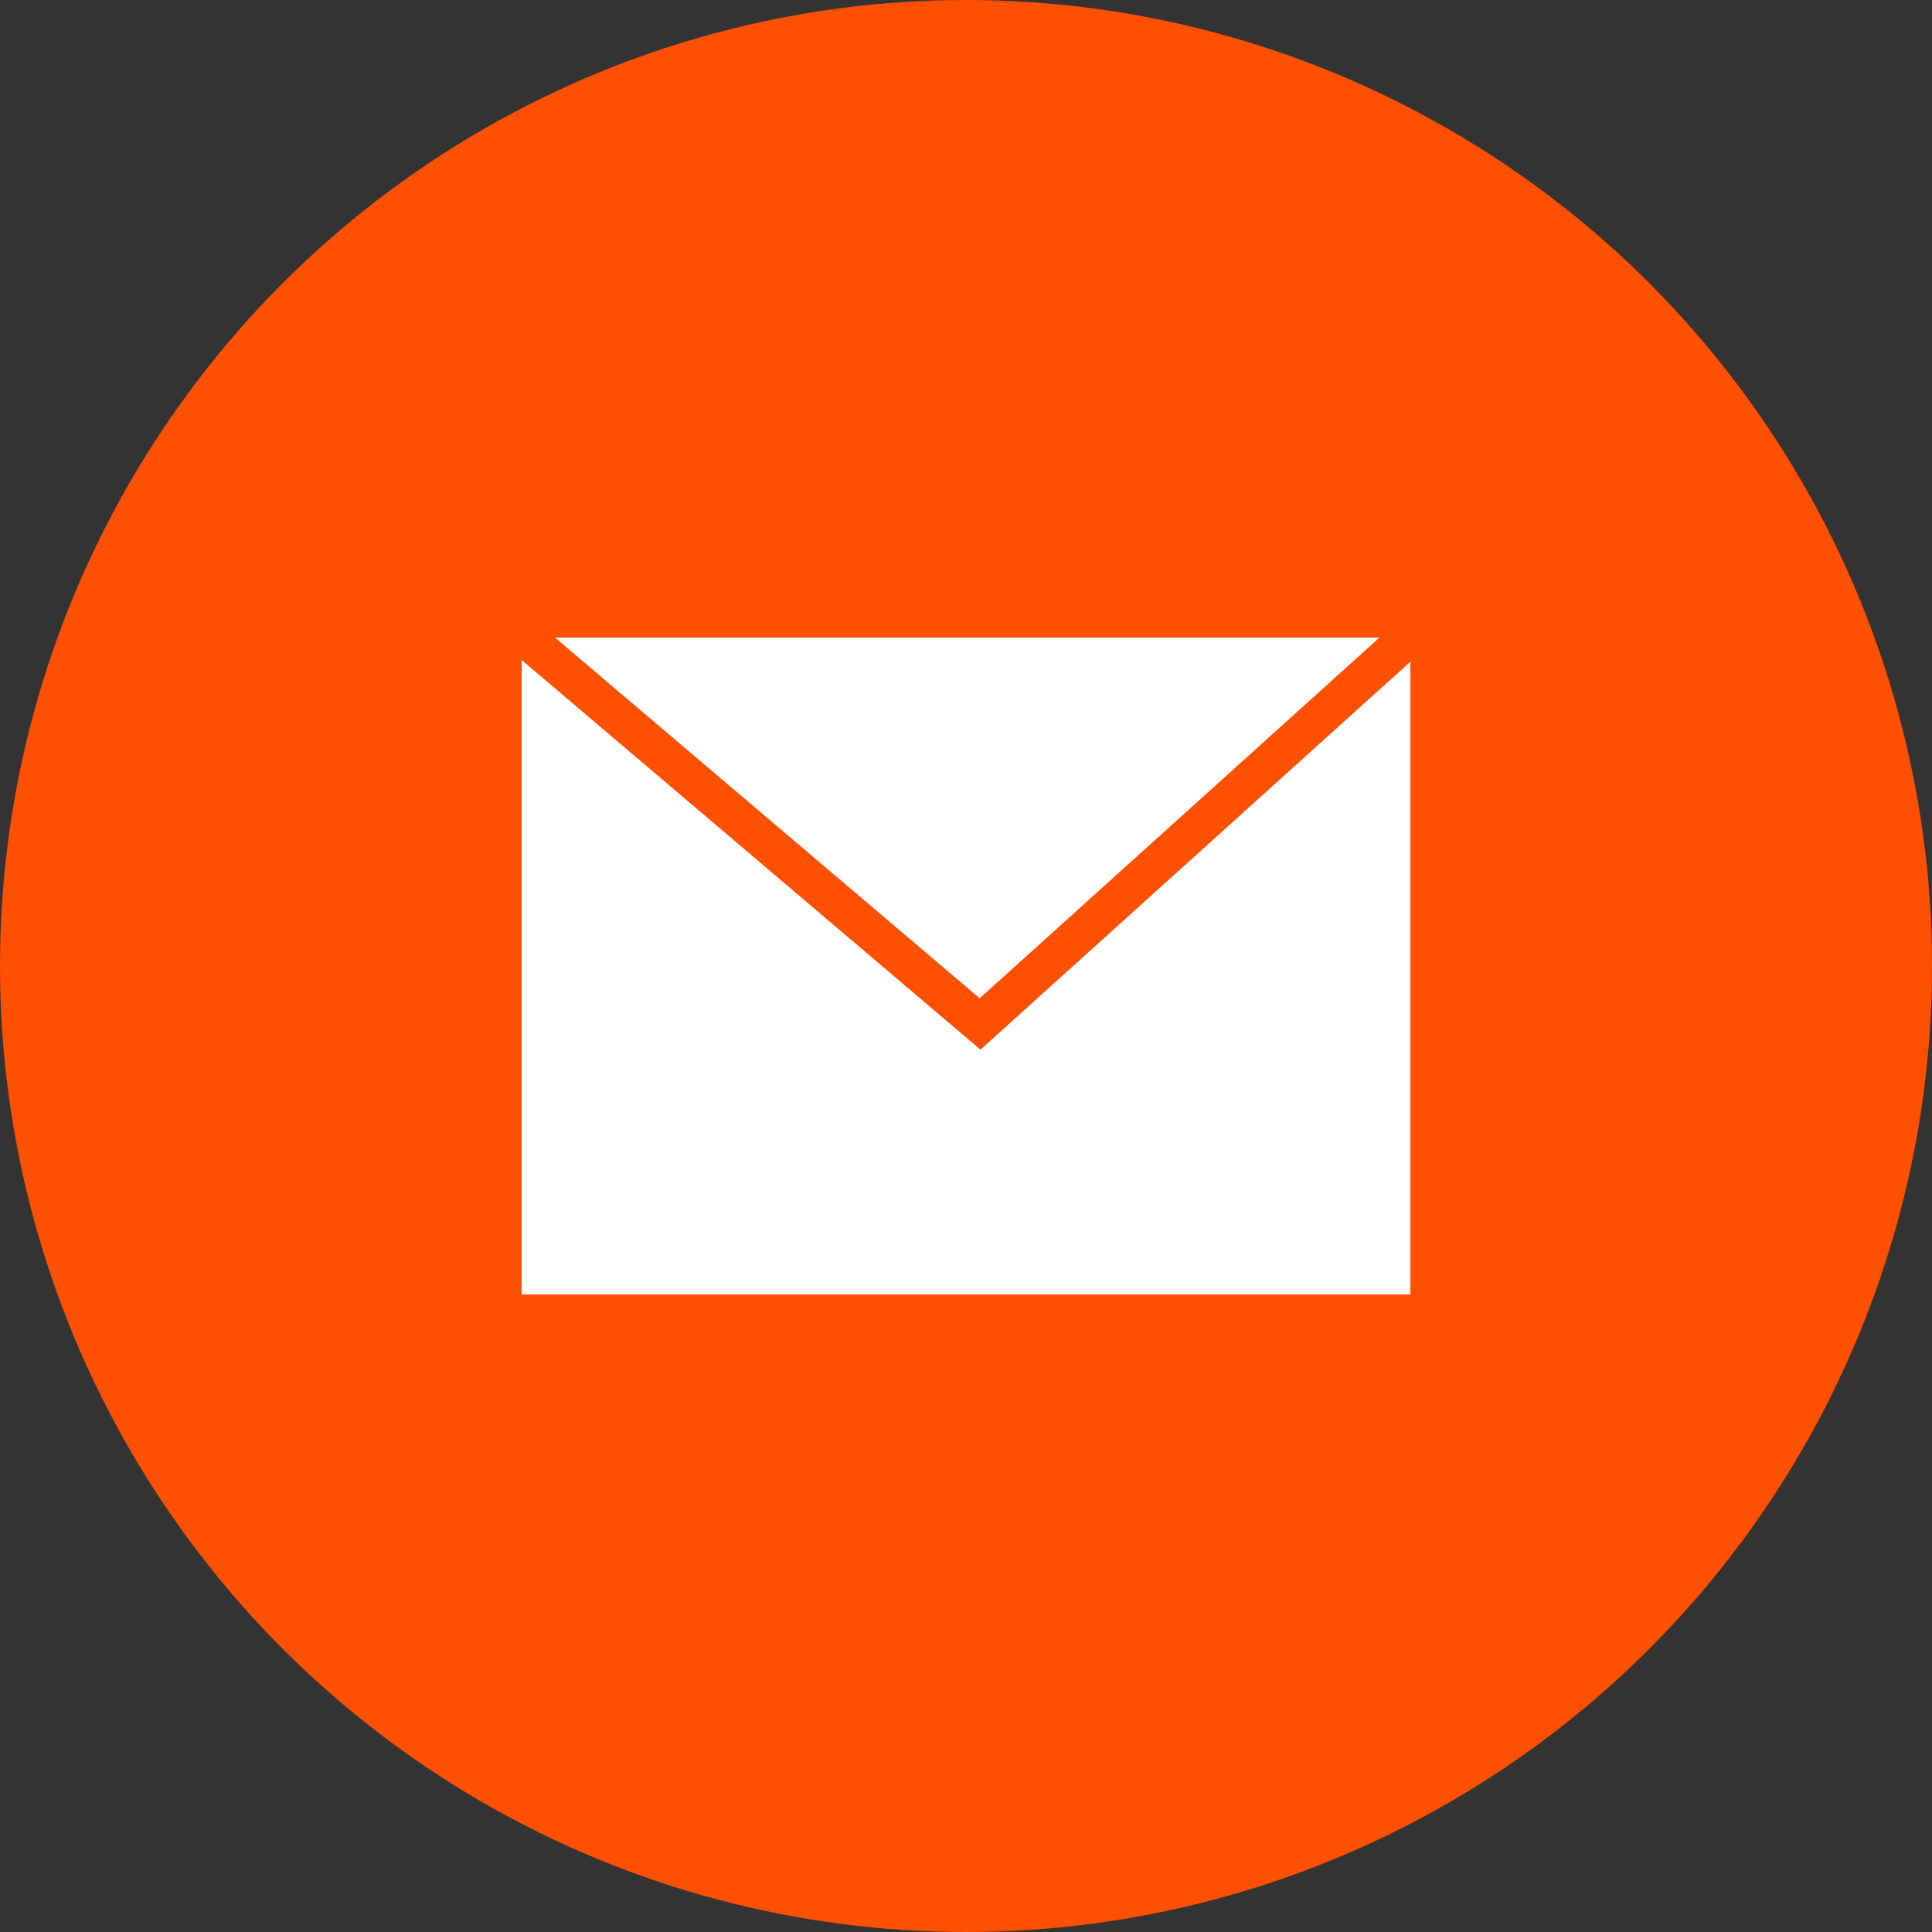 <?xml version="1.0" encoding="UTF-8"?> <svg xmlns="http://www.w3.org/2000/svg" width="50" height="50" viewBox="0 0 50 50" fill="none"><rect x="0" y="0" width="50" height="50" fill="#333333" stroke="none"/><circle cx="25" cy="25" r="25" fill="#FF4F00"></circle><path d="M13 34V16H37V34H13Z" fill="white"></path><path d="M13 16V34H37V16M13 16H37M13 16L25.364 26.5L37 16" stroke="#FF4F00"></path></svg> 